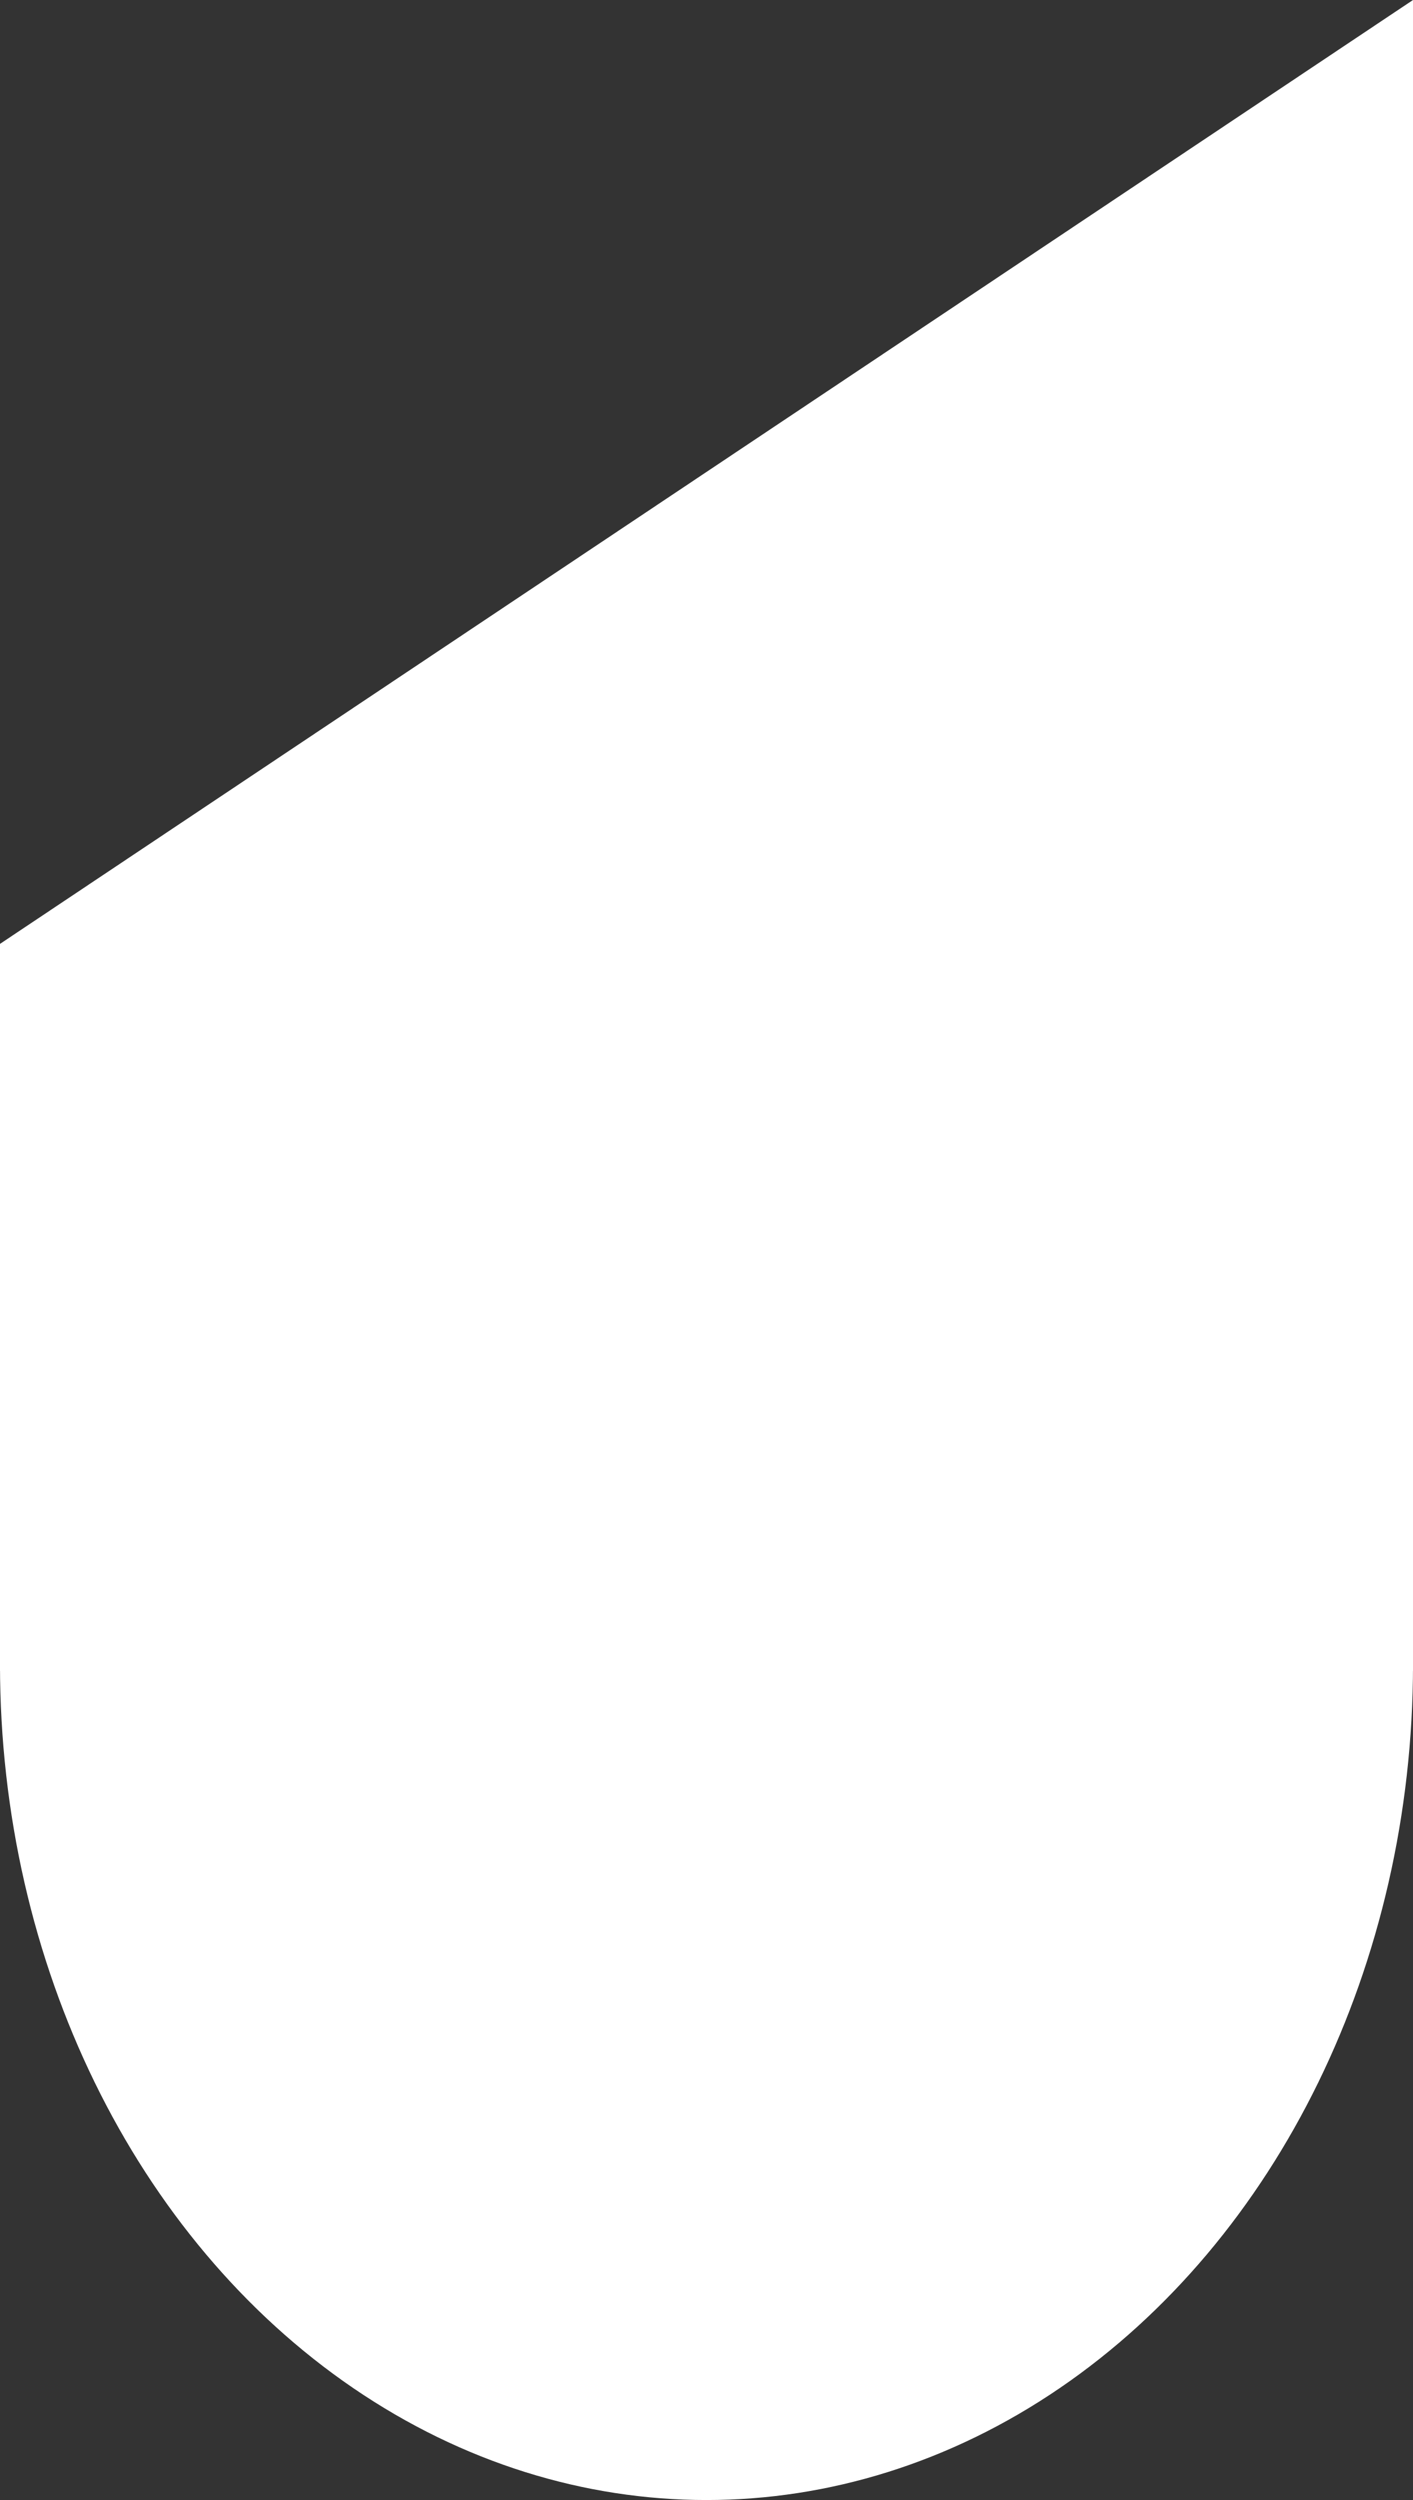 <?xml version="1.0" encoding="UTF-8"?> <svg xmlns="http://www.w3.org/2000/svg" width="95" height="168" viewBox="0 0 95 168" fill="none"><rect x="0" y="0" width="95" height="168" fill="#333333" stroke="none"/> <path d="M95 112.286L2.80142e-06 112.286L7.07265e-06 63.428L95 -7.08699e-05L95 112.286Z" fill="white"></path> <ellipse cx="47.5" cy="111.857" rx="47.5" ry="56.143" transform="rotate(-180 47.5 111.857)" fill="white"></ellipse> </svg> 